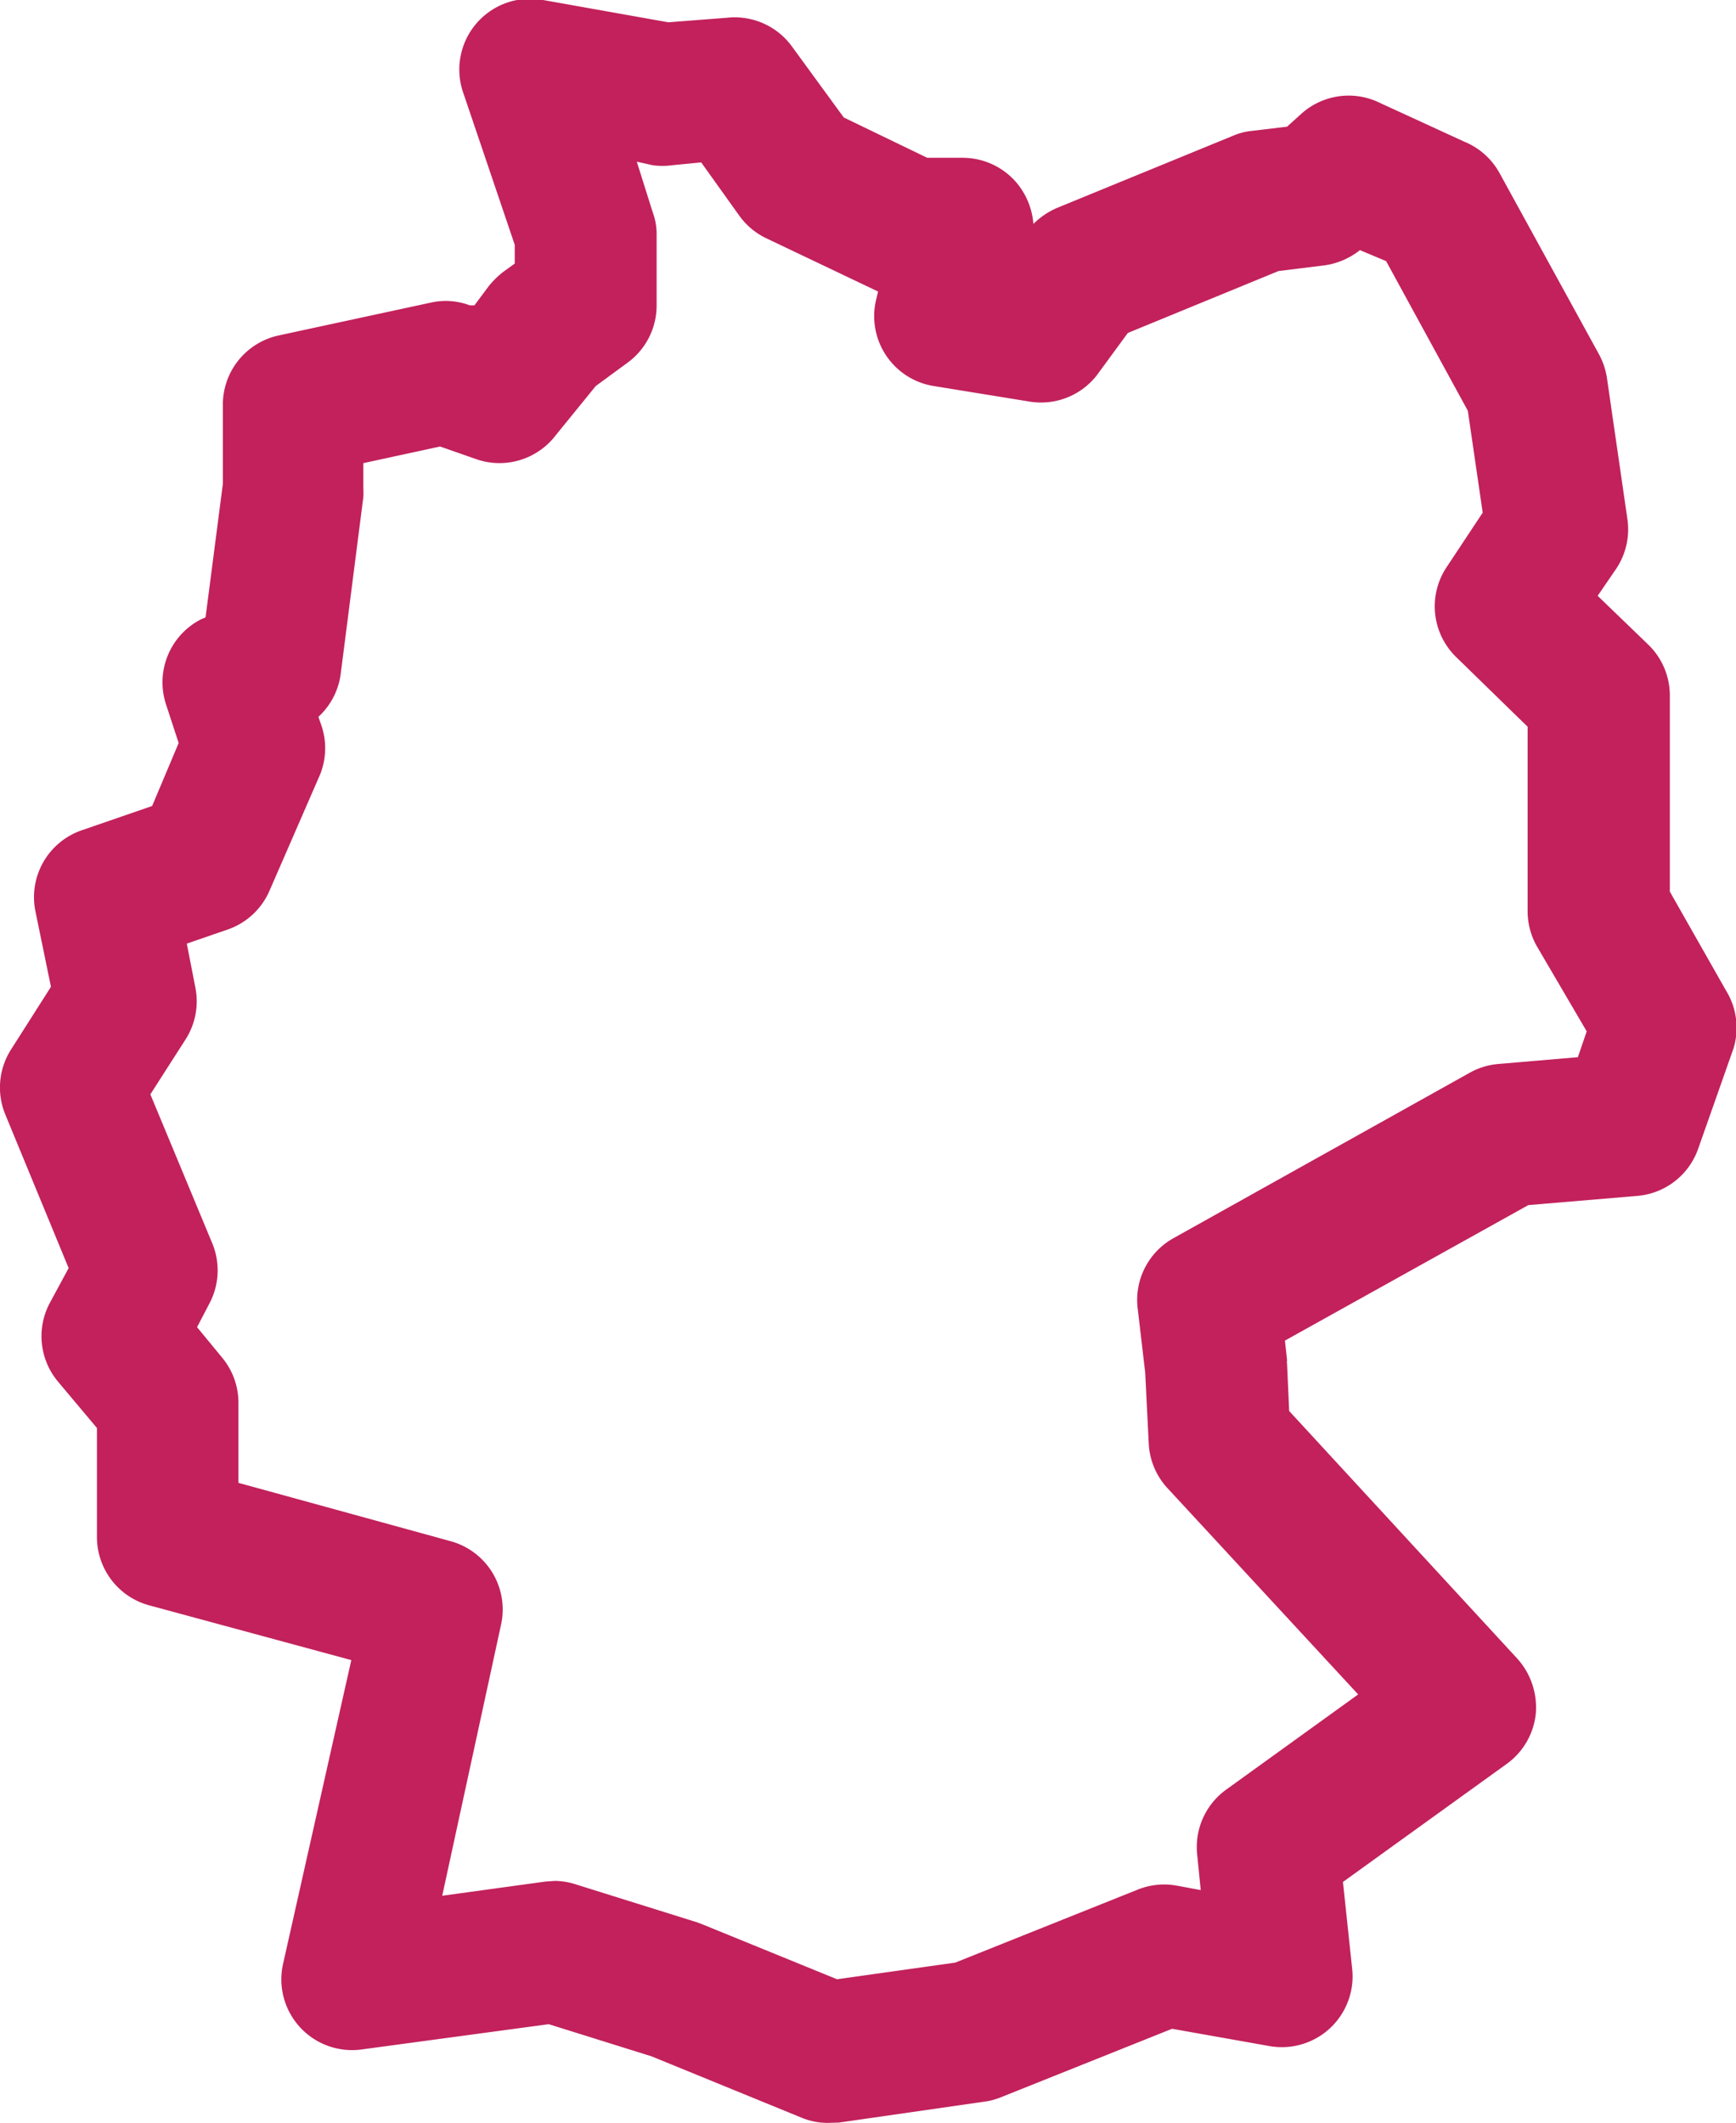 <svg xmlns="http://www.w3.org/2000/svg" viewBox="0 0 49.07 60"><defs><style>.cls-1{fill:#c2215c;}</style></defs><g id="Ebene_2" data-name="Ebene 2"><g id="umgewandelt"><path class="cls-1" d="M23.4,60a1.93,1.93,0,0,1-.75-.15l-4.23-1.73-2.91-.91-5.33.72A2,2,0,0,1,8,55.51l1.93-8.59L4.21,45.37a2,2,0,0,1-1.47-1.93V40.36l-1.1-1.31a2,2,0,0,1-.24-2.21l.54-1L.15,31.5a2,2,0,0,1,.17-1.85l1.12-1.76L1,25.75a2,2,0,0,1,1.3-2.28l2-.69L5.05,21,4.69,19.9a2,2,0,0,1,1-2.4l.12-.05.49-3.78V11.48a2,2,0,0,1,1.58-2l4.31-.93a1.93,1.93,0,0,1,1.09.08l.13,0,.41-.55a2.59,2.59,0,0,1,.41-.4l.32-.23V6.92L13.1,2.64A2,2,0,0,1,15.35,0l3.54.63L20.57.5a2,2,0,0,1,1.82.82l1.46,2,2.36,1.14h1a2,2,0,0,1,1.57.76,2.06,2.06,0,0,1,.43,1.11,2.15,2.15,0,0,1,.66-.45l5-2.05a1.74,1.74,0,0,1,.51-.13l1-.12.41-.37a2,2,0,0,1,2.11-.35L41.38,4a2,2,0,0,1,1,.88L45.19,10a2.05,2.05,0,0,1,.23.67l.58,4a2,2,0,0,1-.32,1.41l-.52.76,1.42,1.37a2,2,0,0,1,.62,1.44v5.55L48.79,28A2,2,0,0,1,49,29.63l-1,2.84a2,2,0,0,1-1.72,1.33l-3.08.26-6.88,3.83.06.55a.41.41,0,0,0,0,.11l.06,1.33,6.45,7a2.06,2.06,0,0,1,.52,1.56,2,2,0,0,1-.83,1.42l-4.62,3.33.26,2.45a2,2,0,0,1-2.33,2.19l-2.76-.49-4.85,1.94a1.83,1.83,0,0,1-.46.12l-4.1.59Zm-7.72-6.84a2,2,0,0,1,.6.1l3.42,1.07.16.06,3.8,1.55L27,55.47l5.15-2.06a2,2,0,0,1,1.09-.12l.7.13-.1-1a2,2,0,0,1,.82-1.84l3.73-2.69L33,42.06a2,2,0,0,1-.53-1.27l-.1-2L32.16,37a2,2,0,0,1,1-2l8.4-4.69a2,2,0,0,1,.81-.24l2.23-.19.25-.73-1.4-2.39a2,2,0,0,1-.27-1V20.54l-2-1.95A2,2,0,0,1,40.91,16l1-1.51-.42-2.88L39.18,7.38l-.74-.31a2.08,2.08,0,0,1-1,.43l-1.3.16L31.88,9.41,31,10.61a2,2,0,0,1-1.9.74l-2.71-.44a2,2,0,0,1-1.63-2.42l.06-.25L21.65,6.73a2,2,0,0,1-.75-.63L19.82,4.59,19,4.67a2,2,0,0,1-.55,0L18,4.57,18.45,6a1.76,1.76,0,0,1,.11.64v2a2,2,0,0,1-.82,1.61l-.9.66L15.71,12.3a2,2,0,0,1-2.27.67l-1-.35-2.17.47v.71a2.11,2.11,0,0,1,0,.25l-.64,5A2,2,0,0,1,9,20.26l.1.29A2,2,0,0,1,9,22L7.62,25.17a2,2,0,0,1-1.18,1.1l-1.16.4.24,1.23a2,2,0,0,1-.27,1.47l-1,1.56L6,35.14a2,2,0,0,1-.08,1.7l-.35.67.7.85a2,2,0,0,1,.47,1.28v2.27l6,1.65a2,2,0,0,1,1.42,2.37L12.5,53.58l2.91-.4Z"/></g></g></svg>
